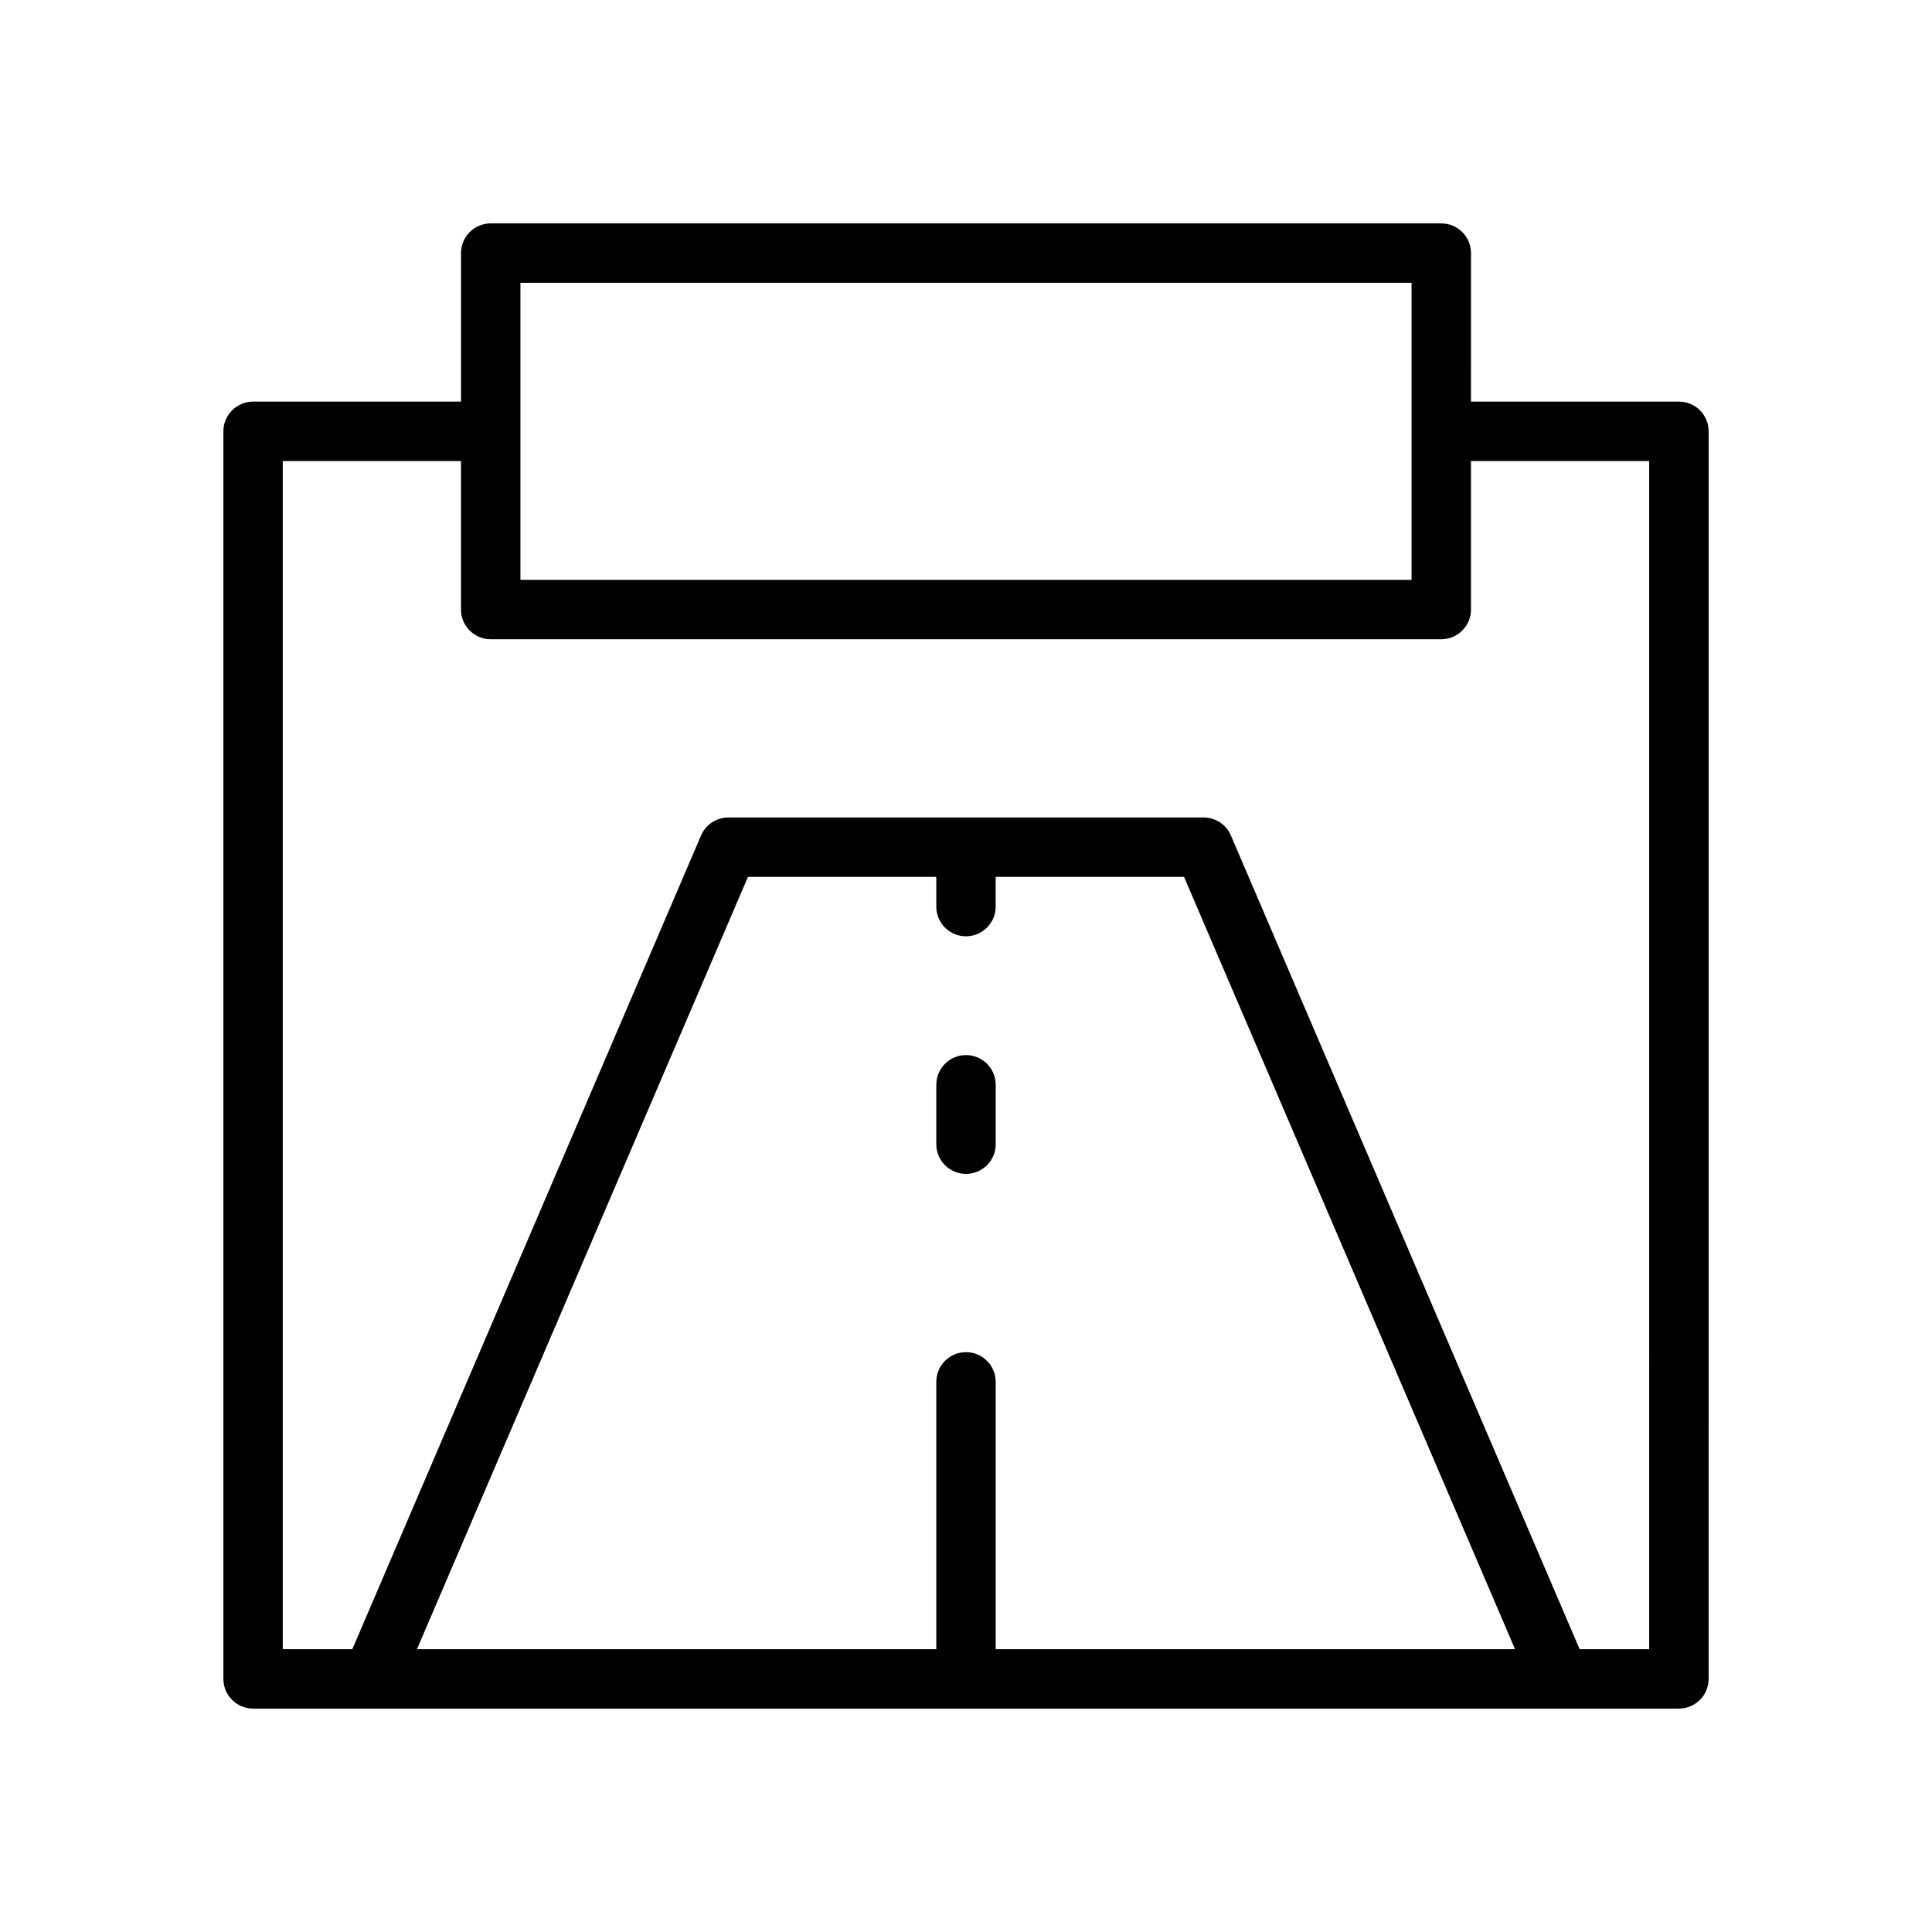 <?xml version="1.0" encoding="UTF-8"?>
<!-- The Best Svg Icon site in the world: iconSvg.co, Visit us! https://iconsvg.co -->
<svg fill="#000000" width="800px" height="800px" version="1.1" viewBox="144 144 512 512" xmlns="http://www.w3.org/2000/svg">
 <g>
  <path d="m400 423.61c-4.344 0-7.871 3.519-7.871 7.871v15.742c0 4.352 3.527 7.871 7.871 7.871s7.871-3.519 7.871-7.871v-15.742c0-4.352-3.527-7.871-7.871-7.871z"/>
  <path d="m588.93 250.43h-55.105l0.004-39.359c0-4.344-3.519-7.871-7.871-7.871h-251.91c-4.344 0-7.871 3.527-7.871 7.871v39.359h-55.105c-4.344 0-7.871 3.527-7.871 7.871v330.62c0 4.352 3.527 7.871 7.871 7.871h377.86c4.352 0 7.871-3.519 7.871-7.871l0.004-330.62c0-4.344-3.519-7.871-7.875-7.871zm-307.01-31.488h236.16v78.719l-236.16 0.004zm125.95 362.11v-70.848c0-4.352-3.527-7.871-7.871-7.871s-7.871 3.519-7.871 7.871v70.848h-137.63l87.719-204.67h49.906v7.871c0 4.344 3.527 7.871 7.871 7.871s7.871-3.527 7.871-7.871v-7.871h49.918l87.719 204.67zm173.18 0h-18.43l-92.418-215.64c-1.234-2.898-4.082-4.773-7.231-4.773h-125.95c-3.148 0-6 1.875-7.234 4.769l-92.418 215.65h-18.43v-314.88h47.23v39.359c0 4.344 3.527 7.871 7.871 7.871h251.91c4.352 0 7.871-3.527 7.871-7.871v-39.359h47.23z"/>
 </g>
</svg>